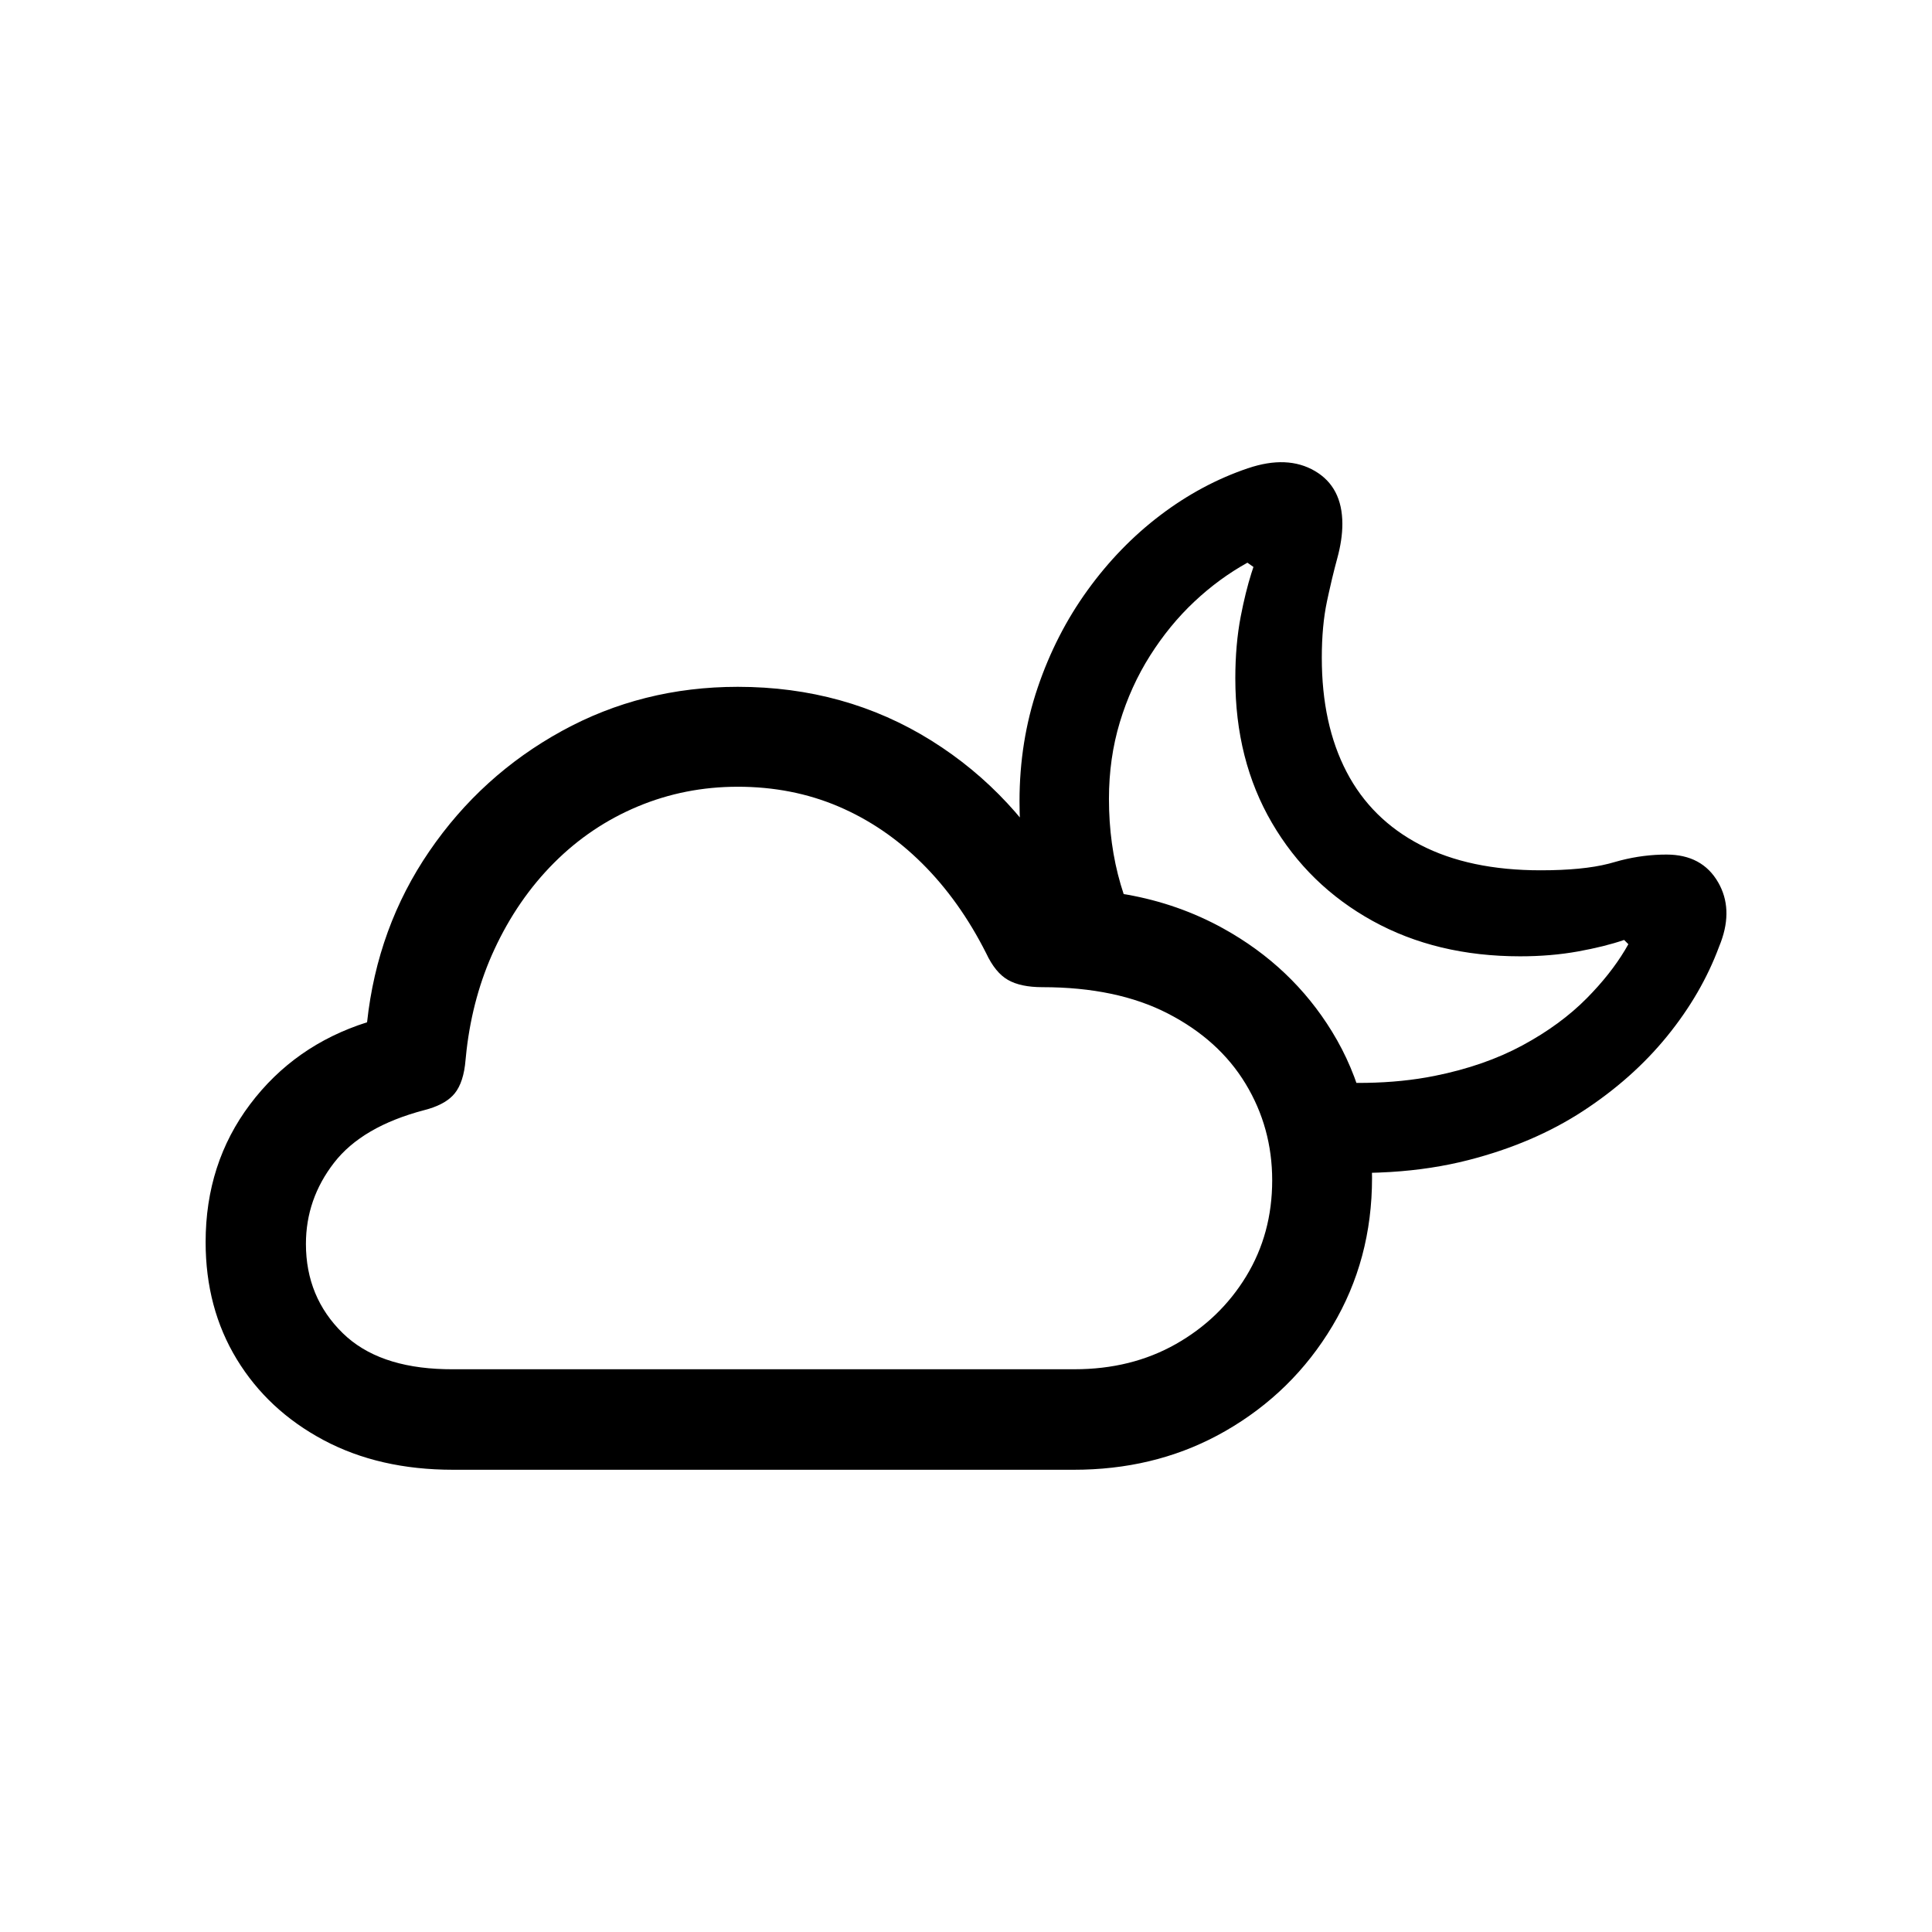 <?xml version="1.0" encoding="UTF-8"?>
<!-- Uploaded to: ICON Repo, www.svgrepo.com, Generator: ICON Repo Mixer Tools -->
<svg fill="#000000" width="800px" height="800px" version="1.1" viewBox="144 144 512 512" xmlns="http://www.w3.org/2000/svg">
 <path d="m474.74 268.09c6.945-2.356 12.848-2.113 17.707 0.723s7.293 7.516 7.293 14.043c0 2.781-0.453 5.832-1.363 9.148-0.453 1.656-0.906 3.438-1.363 5.336l-0.906 3.957c-0.152 0.688-0.301 1.387-0.453 2.098-0.906 4.277-1.363 9.254-1.363 14.922 0 11.77 2.191 21.852 6.57 30.25 4.379 8.398 10.898 14.844 19.551 19.336 8.652 4.492 19.285 6.738 31.891 6.738 7.441 0 13.449-0.586 18.02-1.754l3.227-0.887c4.027-1.023 8.059-1.531 12.086-1.531 6.305 0 10.871 2.461 13.703 7.383 2.652 4.613 2.891 9.887 0.707 15.816l-0.469 1.195c-3.098 8.344-7.691 16.262-13.781 23.75s-13.516 14.094-22.273 19.816c-8.762 5.723-18.883 10.055-30.367 13-6.461 1.656-13.336 2.707-20.621 3.16l-3.148 0.156-1.805 0.055 0.02 1.359c0 14.441-3.5 27.52-10.496 39.234-6.996 11.715-16.453 20.996-28.363 27.84-11.25 6.465-23.809 9.879-37.68 10.238l-2.461 0.031h-164.57c-13.035 0-24.465-2.621-34.293-7.863s-17.492-12.383-22.996-21.422c-5.5-9.039-8.254-19.391-8.254-31.051 0-13.906 3.926-26.078 11.777-36.508 7.852-10.43 18.188-17.68 31.008-21.742 1.816-16.797 7.316-31.906 16.504-45.332 9.188-13.426 20.887-24.043 35.094-31.852 14.207-7.809 29.754-11.715 46.633-11.715 19.016 0 36.137 4.762 51.359 14.281 7.473 4.676 14.18 10.211 20.121 16.613l1.953 2.164 1.324 1.559-0.047-1.41-0.035-2.883c0-10.59 1.602-20.621 4.809-30.09 3.203-9.469 7.613-18.078 13.219-25.836 5.609-7.758 12.047-14.391 19.309-19.898 7.266-5.508 15.012-9.656 23.234-12.438zm-135.25 84.406c-9.293 0-18.109 1.738-26.441 5.215-8.332 3.477-15.73 8.453-22.195 14.922-6.465 6.473-11.75 14.148-15.863 23.027-3.769 8.141-6.215 16.996-7.34 26.574l-0.273 2.629c-0.32 3.957-1.281 6.926-2.883 8.906-1.426 1.758-3.691 3.117-6.805 4.074l-1.207 0.34c-11.004 2.887-18.988 7.543-23.957 13.961s-7.453 13.586-7.453 21.504c0 9.414 3.258 17.305 9.773 23.668 6.207 6.062 15.223 9.238 27.051 9.527l1.797 0.023h165.05c10.043 0 18.988-2.219 26.84-6.66 7.852-4.441 14.074-10.43 18.668-17.973s6.891-16.02 6.891-25.434c0-9.309-2.352-17.84-7.051-25.594-4.699-7.758-11.566-13.961-20.594-18.613s-20.109-6.981-33.25-6.981c-3.848 0-6.891-0.641-9.133-1.926-2.242-1.285-4.168-3.637-5.769-7.062-4.699-9.309-10.363-17.25-16.988-23.828s-14.023-11.605-22.195-15.086c-8.172-3.477-17.066-5.215-26.68-5.215zm135.09-59.375c-5.019 2.781-9.723 6.231-14.102 10.352-4.379 4.117-8.281 8.879-11.699 14.281s-6.09 11.285-8.012 17.652-2.883 13.133-2.883 20.301c0 8.062 1.035 15.621 3.102 22.68l0.801 2.555 0.797 0.125c9.176 1.629 17.707 4.625 25.586 8.984 12.18 6.738 21.793 15.859 28.844 27.359 1.879 3.066 3.512 6.234 4.887 9.504l0.988 2.469 0.574 1.602 2.621-0.016c6.453-0.105 12.484-0.719 18.09-1.844 8.812-1.766 16.586-4.465 23.316-8.105 6.731-3.637 12.418-7.809 17.066-12.516 4.129-4.184 7.481-8.41 10.051-12.68l0.926-1.602-1.121-1.125c-3.418 1.176-7.504 2.191-12.258 3.051-4.754 0.855-9.855 1.285-15.305 1.285-14.742 0-27.777-3.129-39.102-9.387s-20.219-14.922-26.68-25.996c-6.465-11.074-9.695-23.828-9.695-38.273 0-5.992 0.48-11.473 1.441-16.449 0.824-4.266 1.766-8.074 2.824-11.438l0.539-1.641z"/>
</svg>
